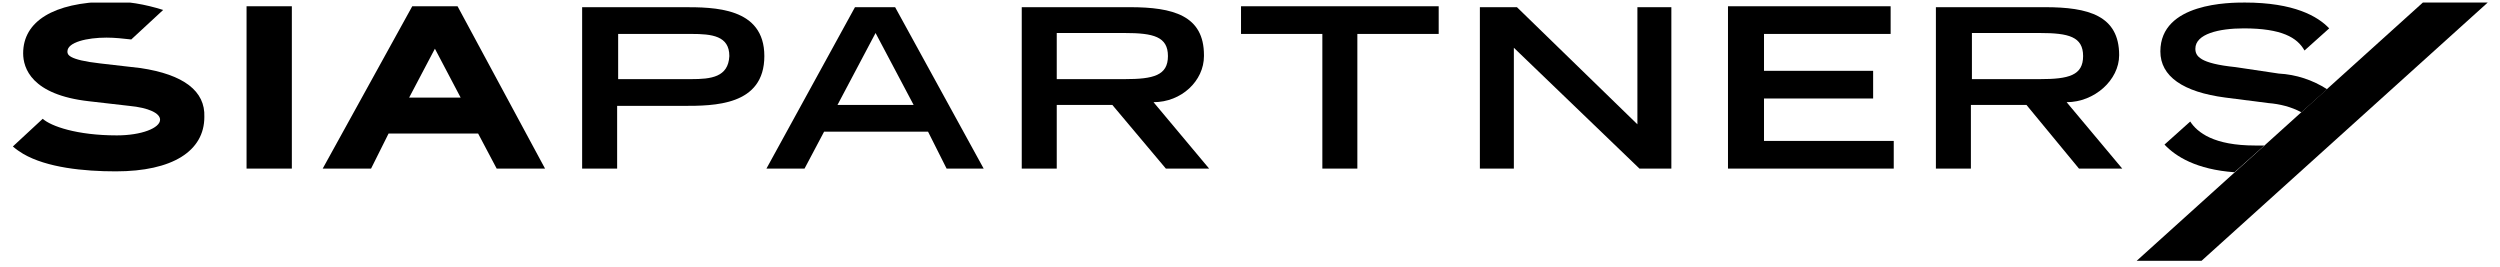 <svg width="103" height="11" viewBox="0 0 103 11" fill="none" xmlns="http://www.w3.org/2000/svg">
<g clip-path="url(#clip0_2505_35694)">
<path d="M99.822 0.105L88.031 10.745H90.703L102.494 0.105H99.822Z" fill="black"/>
<path d="M10.158 0.258H12.024V6.946H10.158V0.258Z" fill="black"/>
<path d="M16.985 0.258L13.295 6.946H15.288L16.009 5.502H19.699L20.463 6.946H22.456L18.851 0.258H16.985ZM16.857 4.02L17.918 2.006L18.978 4.02H16.857Z" fill="black"/>
<path d="M28.14 0.296H23.984V6.946H25.426V4.362H28.14C29.413 4.362 31.491 4.362 31.491 2.31C31.491 0.296 29.413 0.296 28.14 0.296ZM28.48 3.26H25.468V1.398H28.48C29.328 1.398 30.049 1.474 30.049 2.31C30.007 3.184 29.286 3.26 28.48 3.26Z" fill="black"/>
<path d="M35.225 0.296L31.577 6.946H33.147L33.952 5.426H38.236L39 6.946H40.527L36.879 0.296H35.225ZM34.504 4.324L36.073 1.36L37.642 4.324H34.504Z" fill="black"/>
<path d="M49.603 2.272C49.603 0.638 48.331 0.296 46.55 0.296H42.096V6.946H43.538V4.324H45.829L48.034 6.946H49.816L47.525 4.21C48.67 4.21 49.603 3.336 49.603 2.31V2.272ZM43.538 3.26V1.36H46.338C47.525 1.36 48.119 1.512 48.119 2.31C48.119 3.108 47.525 3.26 46.338 3.26H43.538Z" fill="black"/>
<path d="M51.13 1.398H54.481V6.946H55.923V1.398H59.274V0.258H51.13V1.398Z" fill="black"/>
<path d="M67.461 5.122L62.498 0.296H60.971V6.946H62.371V1.968L67.546 6.946H68.86V0.296H67.461V5.122Z" fill="black"/>
<path d="M72.677 4.058H77.173V2.918H72.677V1.398H77.894V0.258H71.193V6.946H78.022V5.806H72.677V4.058Z" fill="black"/>
<path d="M87.309 2.272C87.309 0.638 86.036 0.296 84.255 0.296H79.759V6.946H81.201V4.324H83.491L85.654 6.946H87.436L85.145 4.21C86.291 4.21 87.309 3.298 87.309 2.272ZM81.243 3.26V1.36H84.043C85.23 1.36 85.824 1.512 85.824 2.31C85.824 3.108 85.23 3.26 84.043 3.26H81.243Z" fill="black"/>
<path d="M92.061 7.097L93.291 5.995C93.164 5.995 93.037 5.995 92.91 5.995C91.213 5.995 90.534 5.463 90.237 5.007L89.177 5.957C89.644 6.451 90.492 6.983 92.061 7.097Z" fill="black"/>
<path d="M91.679 4.019L93.46 4.247C93.927 4.285 94.394 4.399 94.818 4.627L95.878 3.677C95.284 3.297 94.606 3.069 93.885 3.031L92.103 2.765C90.619 2.613 90.449 2.309 90.449 2.005C90.449 1.397 91.425 1.169 92.442 1.169C94.012 1.169 94.648 1.549 94.945 2.081L95.963 1.169C95.496 0.675 94.521 0.105 92.485 0.105C91.891 0.105 89.007 0.105 89.007 2.119C89.007 3.145 89.94 3.791 91.679 4.019Z" fill="black"/>
<path d="M5.789 2.804L4.135 2.614C2.778 2.462 2.778 2.234 2.778 2.12C2.778 1.74 3.584 1.55 4.39 1.55C4.729 1.55 5.068 1.588 5.408 1.626L6.722 0.41C6.001 0.182 5.196 0.03 4.432 0.068C2.227 0.106 0.954 0.866 0.954 2.196C0.954 2.804 1.293 3.906 3.669 4.172L5.323 4.362C6.129 4.438 6.595 4.666 6.595 4.932C6.595 5.274 5.832 5.578 4.814 5.578C3.16 5.578 2.099 5.198 1.76 4.894L0.53 6.034C0.657 6.148 0.827 6.262 0.954 6.338C1.93 6.908 3.457 7.06 4.771 7.06C7.104 7.06 8.419 6.224 8.419 4.818C8.461 3.754 7.571 3.07 5.789 2.804Z" fill="black"/>
</g>
<defs>
<clipPath id="clip0_2505_35694">
<rect width="101.964" height="10.64" fill="white" transform="translate(0.526 0.106)"/>
</clipPath>
</defs>
</svg>
